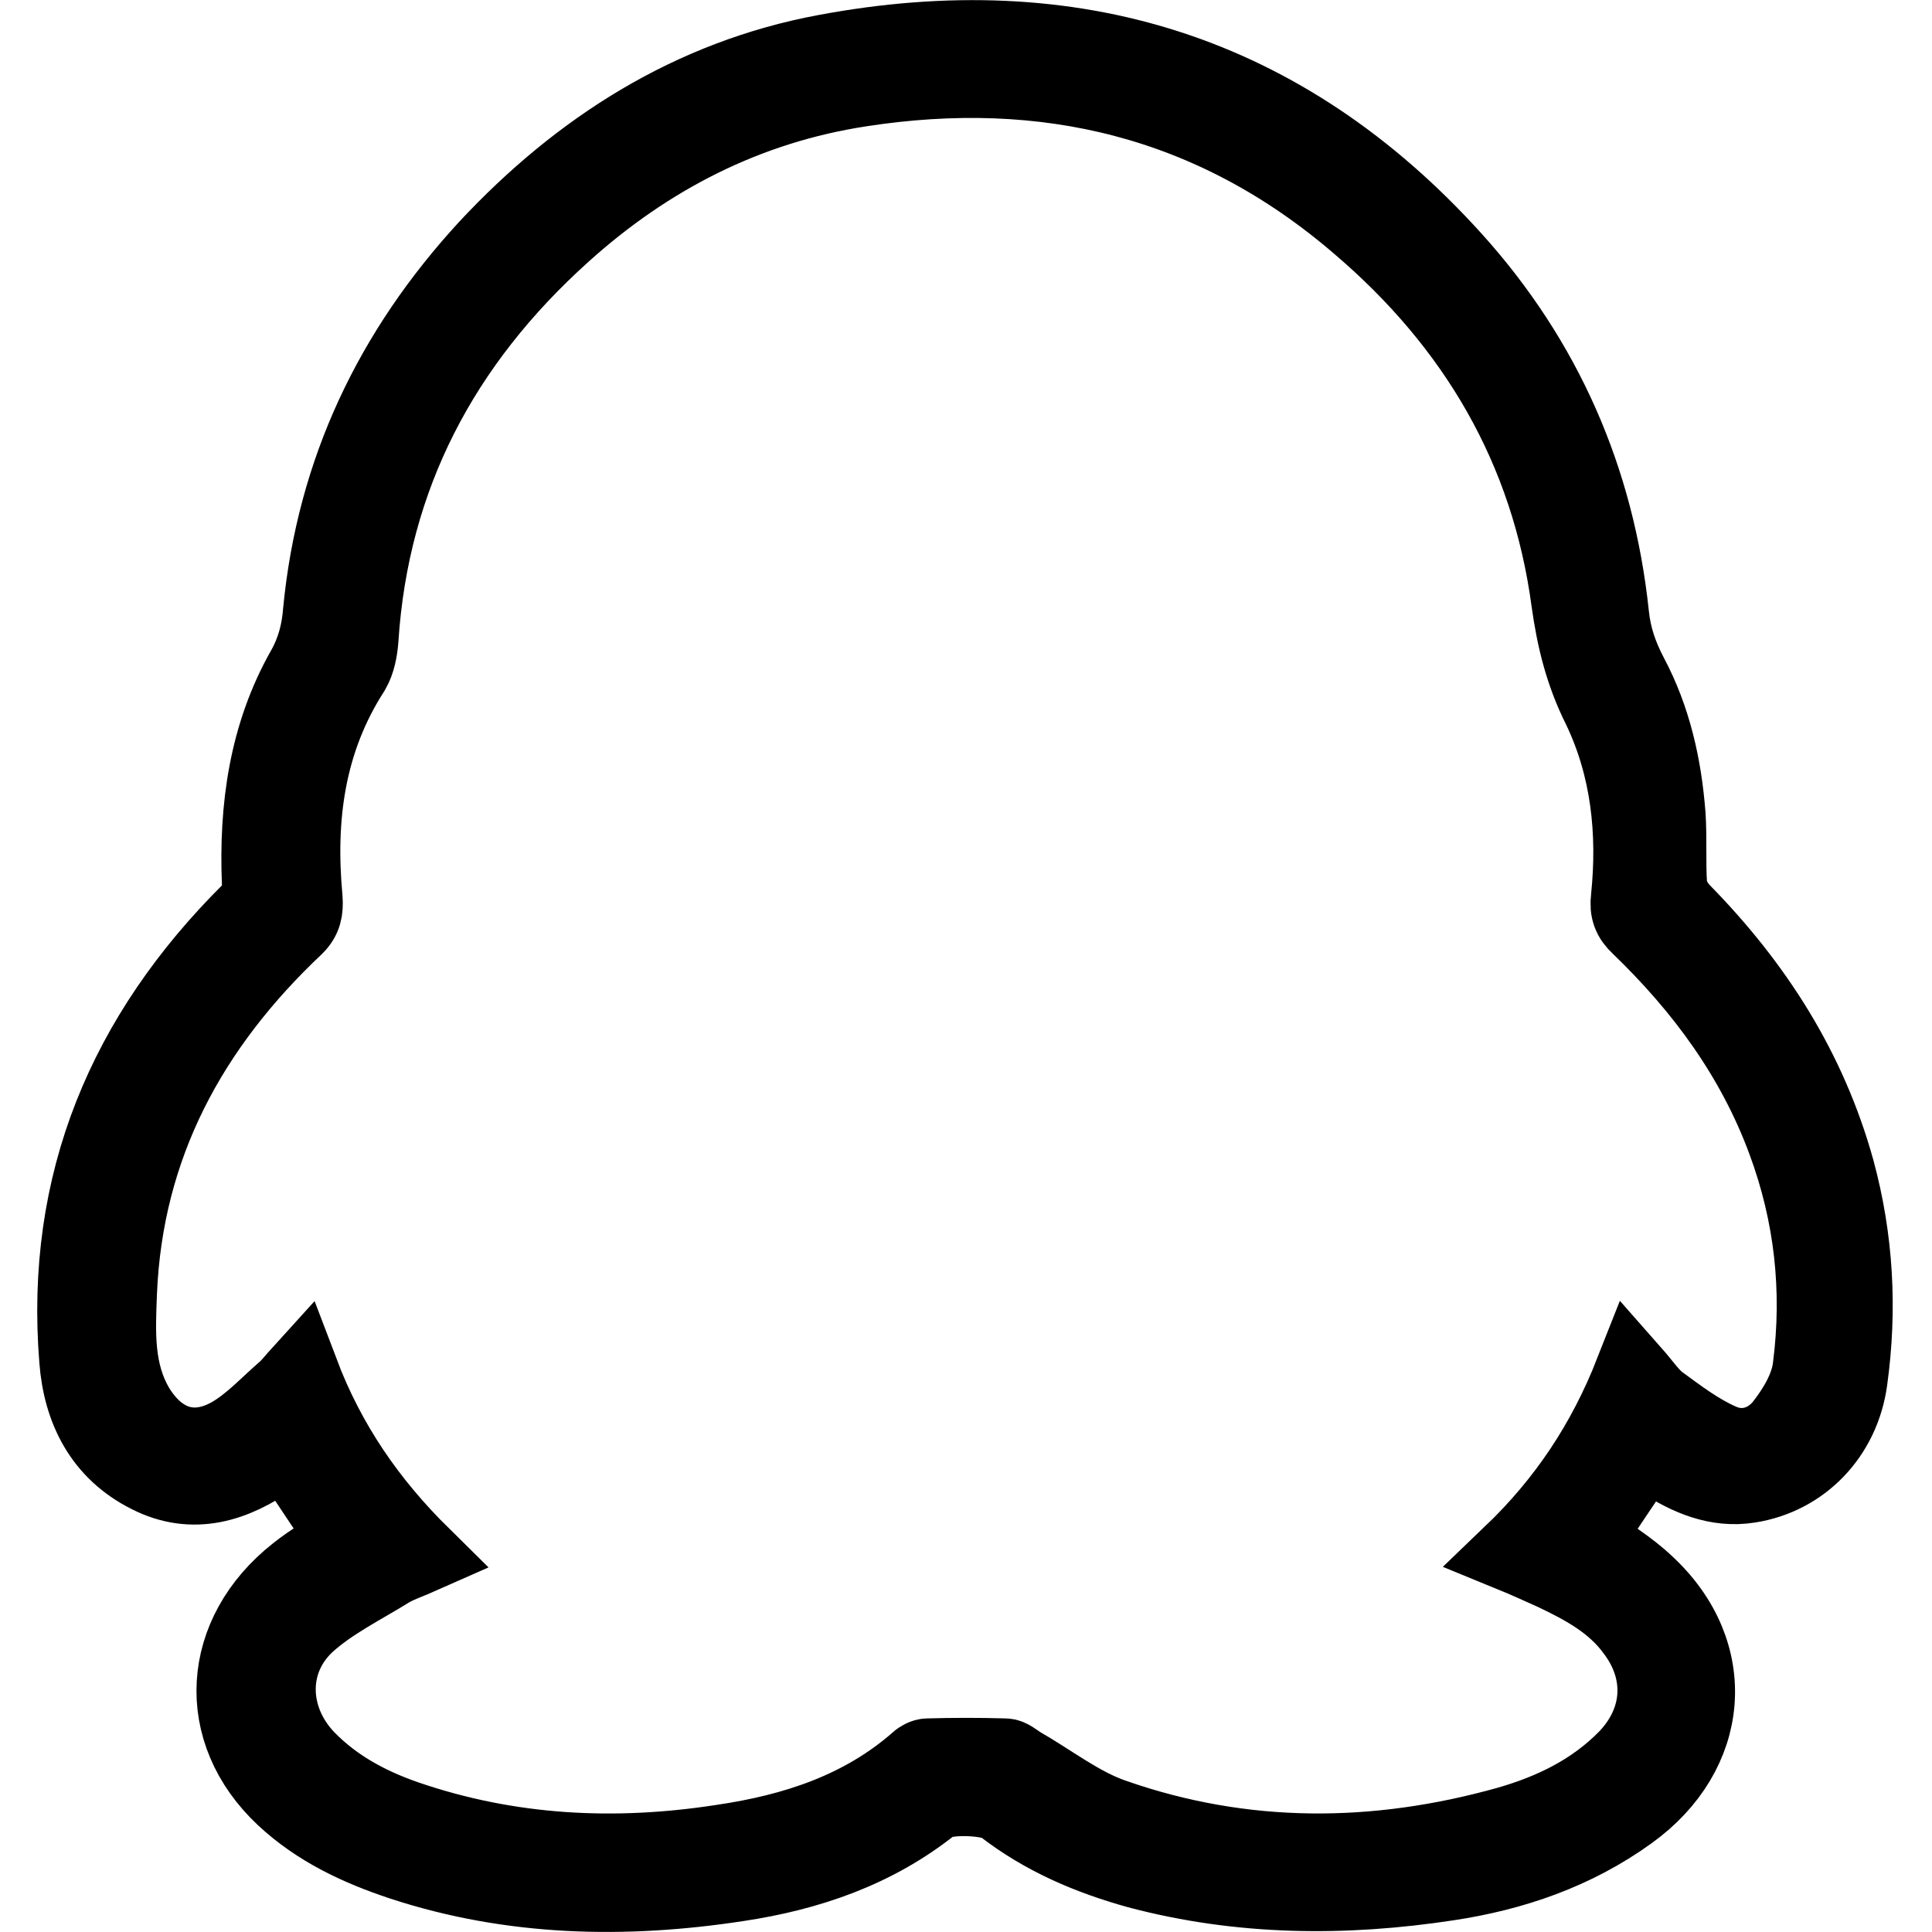 <?xml version="1.0" encoding="utf-8"?>
<!-- Svg Vector Icons : http://www.onlinewebfonts.com/icon -->
<!DOCTYPE svg PUBLIC "-//W3C//DTD SVG 1.1//EN" "http://www.w3.org/Graphics/SVG/1.1/DTD/svg11.dtd">
<svg version="1.1" xmlns="http://www.w3.org/2000/svg" xmlns:xlink="http://www.w3.org/1999/xlink" x="0px" y="0px" viewBox="0 0 256 256" enable-background="new 0 0 256 256" xml:space="preserve">
<g> <path stroke-width="10" fill-opacity="0" stroke="#000000"  d="M218.1,192c-2.8,4.1-5.4,8-8,11.9c2.8,2,5.7,3.7,8.1,6c9.8,9.1,8.7,22.4-2.3,30.3c-7.2,5.2-15.4,8-24,9.3 c-13.8,2.1-27.5,2-41.1-1.6c-6.5-1.8-12.6-4.4-18-8.6c-1.5-1.2-7.7-1.4-9.2-0.2c-7.6,6.1-16.5,9.1-25.8,10.5c-15,2.3-30,2-44.6-2.8 c-5.7-1.9-11.1-4.4-15.6-8.6c-9.4-8.8-8.6-21.7,1.7-29.8c2-1.6,4.3-2.9,6.6-4.4c-2.6-3.9-5.2-7.8-8-12c-0.5,0.3-1.2,0.7-1.7,1.1 c-5.1,3.6-10.6,5.4-16.5,2.4c-6.2-3.1-9-8.7-9.5-15.3c-1.9-23.5,6.4-43.1,22.9-59.5c1.1-1,1.4-2.1,1.3-3.7 c-0.4-9.9,0.9-19.6,5.9-28.4c1.4-2.5,2-5,2.2-7.6c1.8-18.6,9.4-34.5,22-48.2c12.3-13.2,27.1-22.6,44.9-25.9 c32.6-6.1,60.7,2.5,83.2,27.4c12.1,13.4,19,29.2,20.9,47.1c0.3,3,1.2,5.5,2.5,8c3.1,5.8,4.5,12.1,5,18.6c0.2,3.1,0,6.2,0.2,9.3 c0.1,1.2,0.9,2.6,1.8,3.5c9.6,9.8,16.7,20.9,20.4,34.2c2.5,9.2,3,18.5,1.7,27.9c-1,7.3-6.3,12.8-13.3,13.9c-4.3,0.7-8.2-1-11.7-3.3 C219.6,193.1,218.9,192.6,218.1,192z M216.3,181.8c1.5,1.7,2.4,3.1,3.6,4c2.6,1.9,5.2,3.9,8.2,5.2c3,1.3,6.2,0.3,8.2-2.3 c1.7-2.2,3.3-4.9,3.6-7.6c1.3-10.2,0.2-20.2-3.4-29.9c-4.1-11.1-10.9-20.3-19.3-28.4c-1.2-1.1-1.6-2.2-1.4-3.8 c0.9-8.7,0-17.3-3.8-25.2c-2.3-4.6-3.4-9.1-4.1-14.1c-2.7-20.2-12.4-36.7-27.9-49.9C160.8,13.3,138.5,8,114,11.8 c-15,2.3-28.1,9-39.4,19.2c-16,14.4-25.4,32.1-26.8,53.7c-0.1,1.4-0.4,3-1.1,4.2c-6,9.3-7.3,19.5-6.3,30.2c0.1,1.5-0.1,2.6-1.2,3.7 c-14,13.2-22.6,29-23.4,48.5c-0.2,5.2-0.5,10.5,2.4,15.3c3,4.8,7.5,6.3,12.4,3.5c2.6-1.5,4.8-3.9,7.1-5.9c0.7-0.6,1.2-1.3,2.2-2.4 c3.6,9.5,9,17.3,16.1,24.3c-1.8,0.8-3.1,1.2-4.3,1.9c-3.7,2.3-7.8,4.3-11,7.2c-5.3,4.9-5,12.6,0,17.8c3.7,3.8,8.2,6.2,13.1,7.9 c13.7,4.7,27.7,5.4,41.9,3.2c9.5-1.4,18.5-4.3,25.9-10.8c0.3-0.3,0.9-0.6,1.3-0.6c3.4-0.1,6.9-0.1,10.3,0c0.6,0,1.3,0.6,1.9,1 c4.2,2.4,8.1,5.5,12.5,7c17.2,6,34.7,5.9,52.2,1c5.9-1.7,11.3-4.3,15.7-8.8c4.7-4.9,5.1-11.4,1-16.8c-2.7-3.7-6.6-5.8-10.6-7.7 c-1.8-0.8-3.5-1.6-5.7-2.5C207.4,199,212.6,191.2,216.3,181.8z"/></g>
</svg>